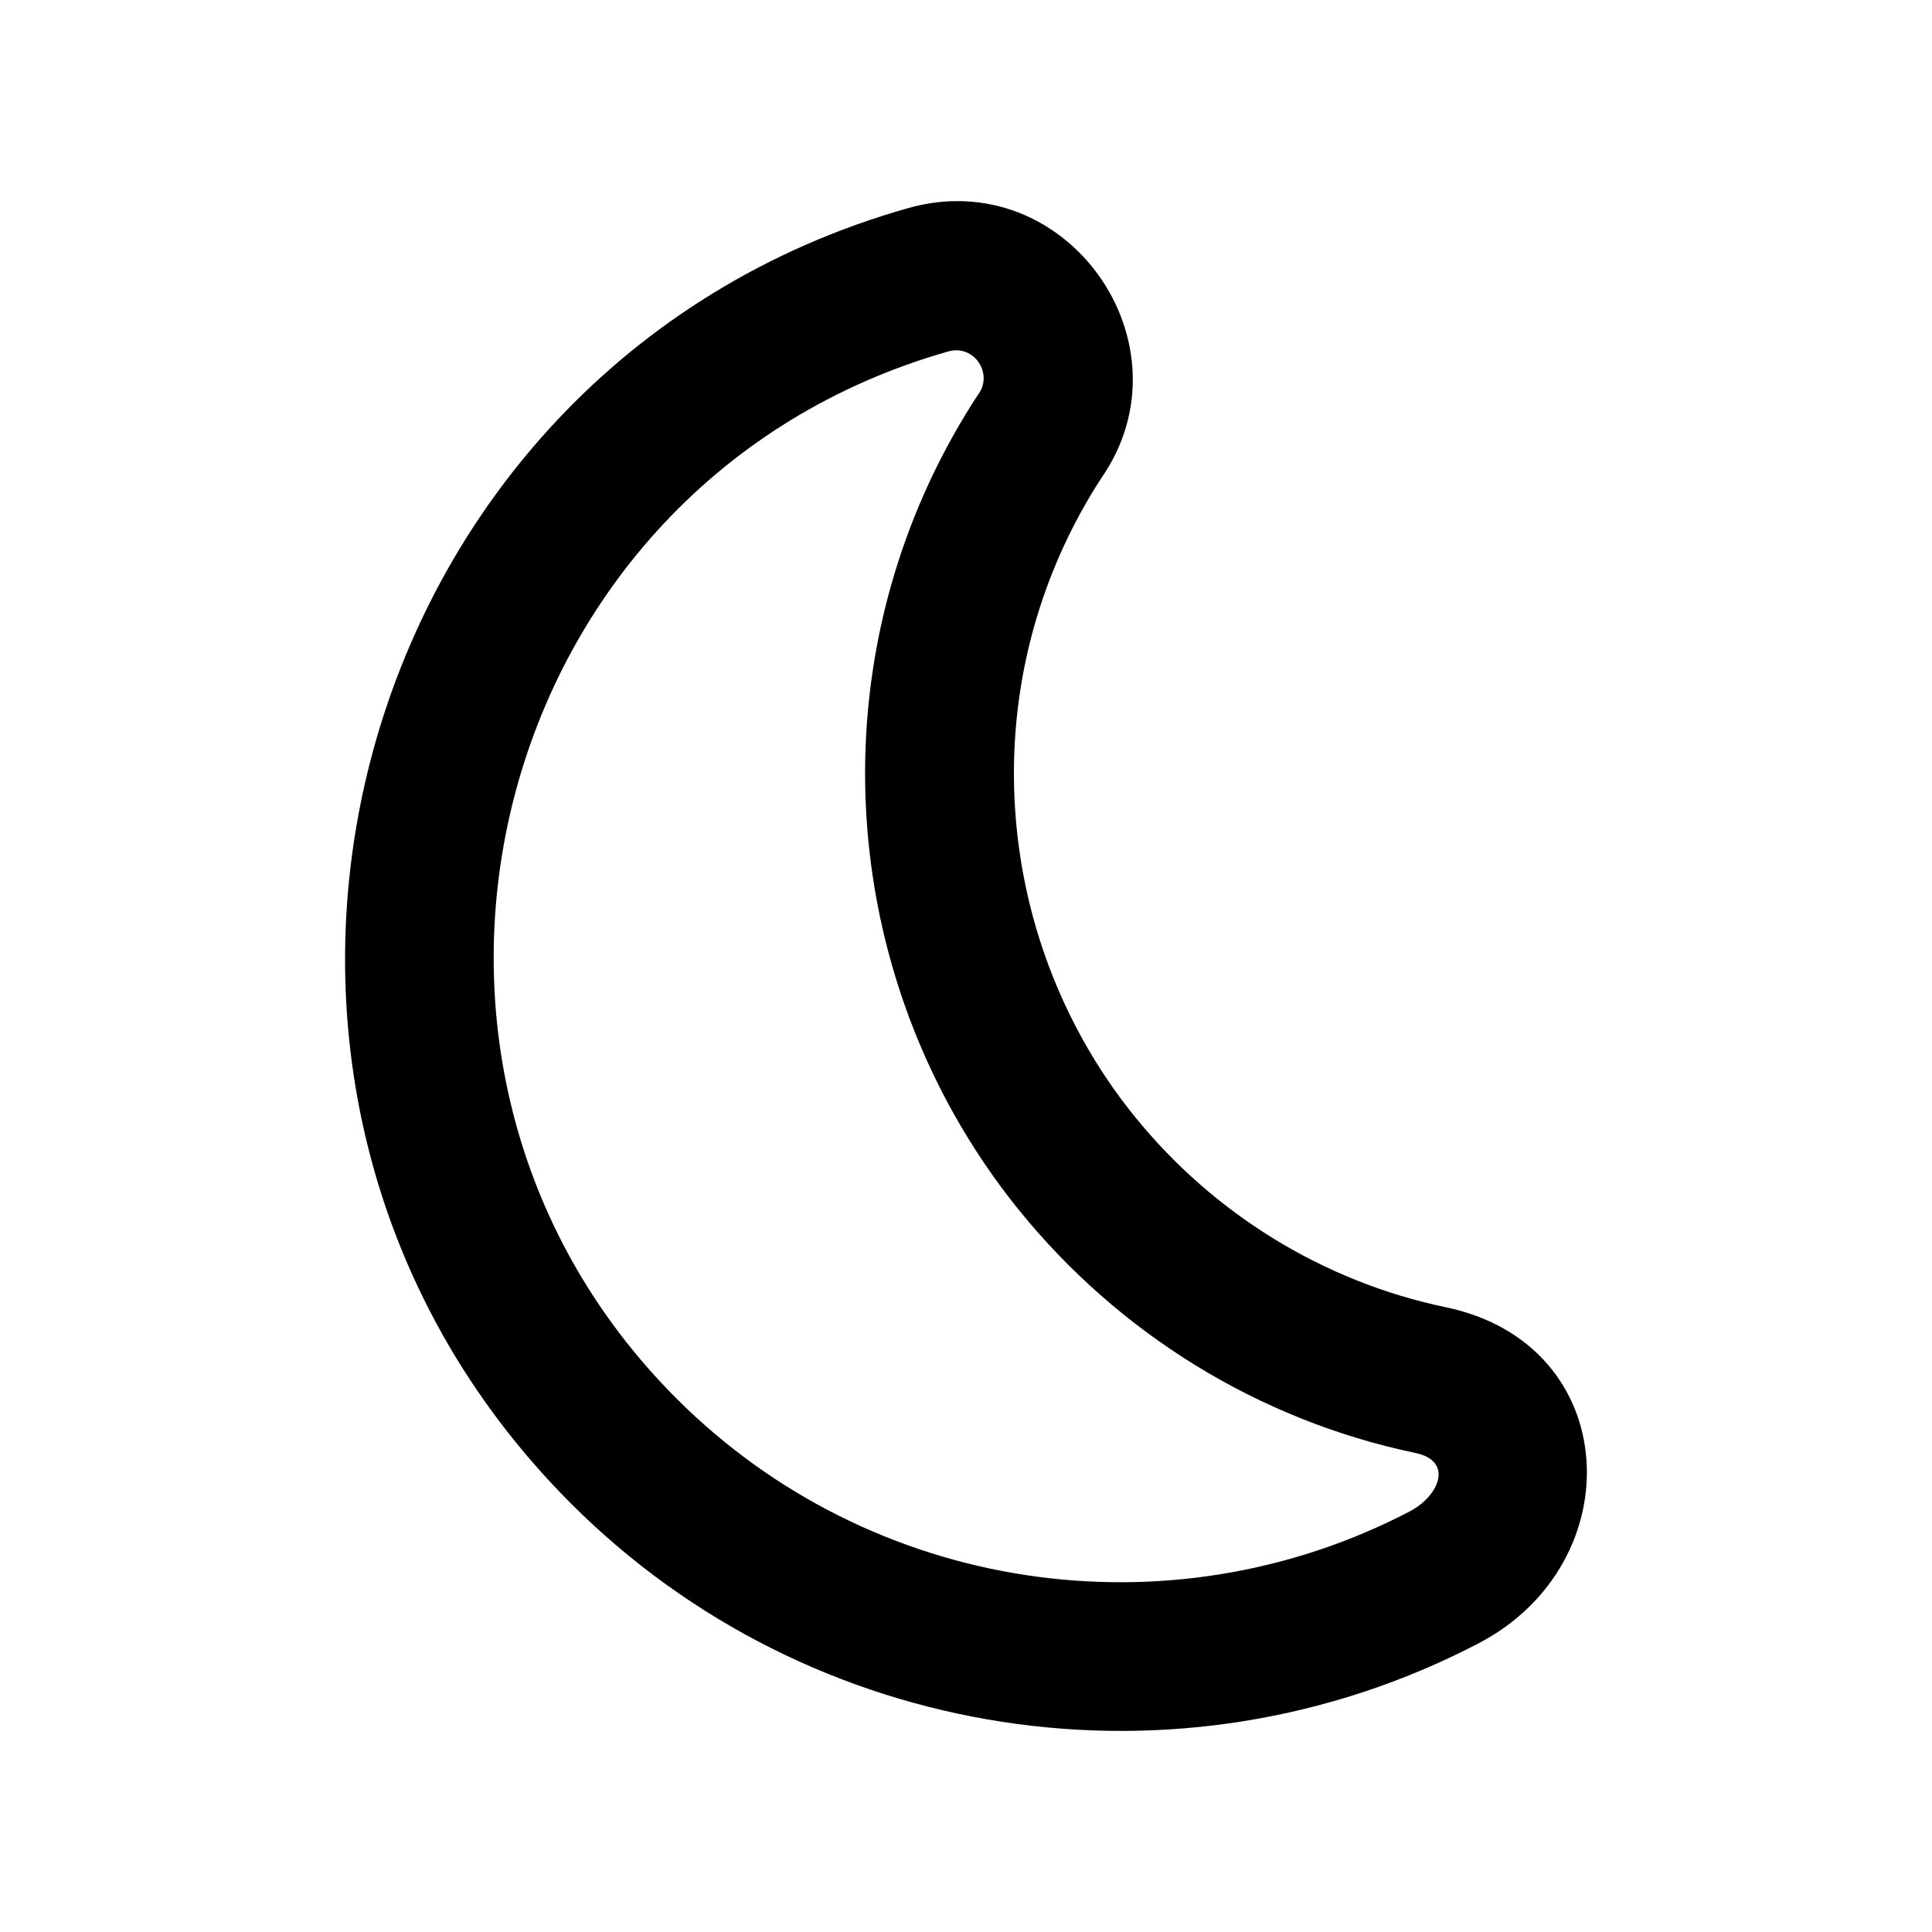 <?xml version="1.0" encoding="UTF-8"?>
<!-- Uploaded to: SVG Repo, www.svgrepo.com, Generator: SVG Repo Mixer Tools -->
<svg fill="#000000" width="800px" height="800px" version="1.1" viewBox="144 144 512 512" xmlns="http://www.w3.org/2000/svg">
 <path d="m435.77 270.84c-7.394 11.418-13.145 23.855-17.051 36.898-13.609 45.453-3.805 95.418 26.098 132.28 20.859 25.715 49.906 43.637 82.363 50.422 46.984 9.812 49.414 67.797 8.652 89.062-79.414 41.434-177.1 26.363-240.46-37-110.41-110.41-61.082-300.71 89.246-343.34 42.25-11.977 75.934 36.242 51.152 71.676zm81.82 273.7c-63.758 33.262-142.69 21.715-194.32-29.922-88.691-88.688-50.305-242.75 72.105-277.5 6.785-1.891 11.98 5.941 7.82 11.457-9.566 14.609-17.133 30.695-22.262 47.867-17.332 57.879-4.898 121.38 33.258 168.43 26.113 32.184 62.879 55.379 104.92 64.184 10.105 2.086 6.387 11.352-1.523 15.48z" fill-rule="evenodd"/>
</svg>